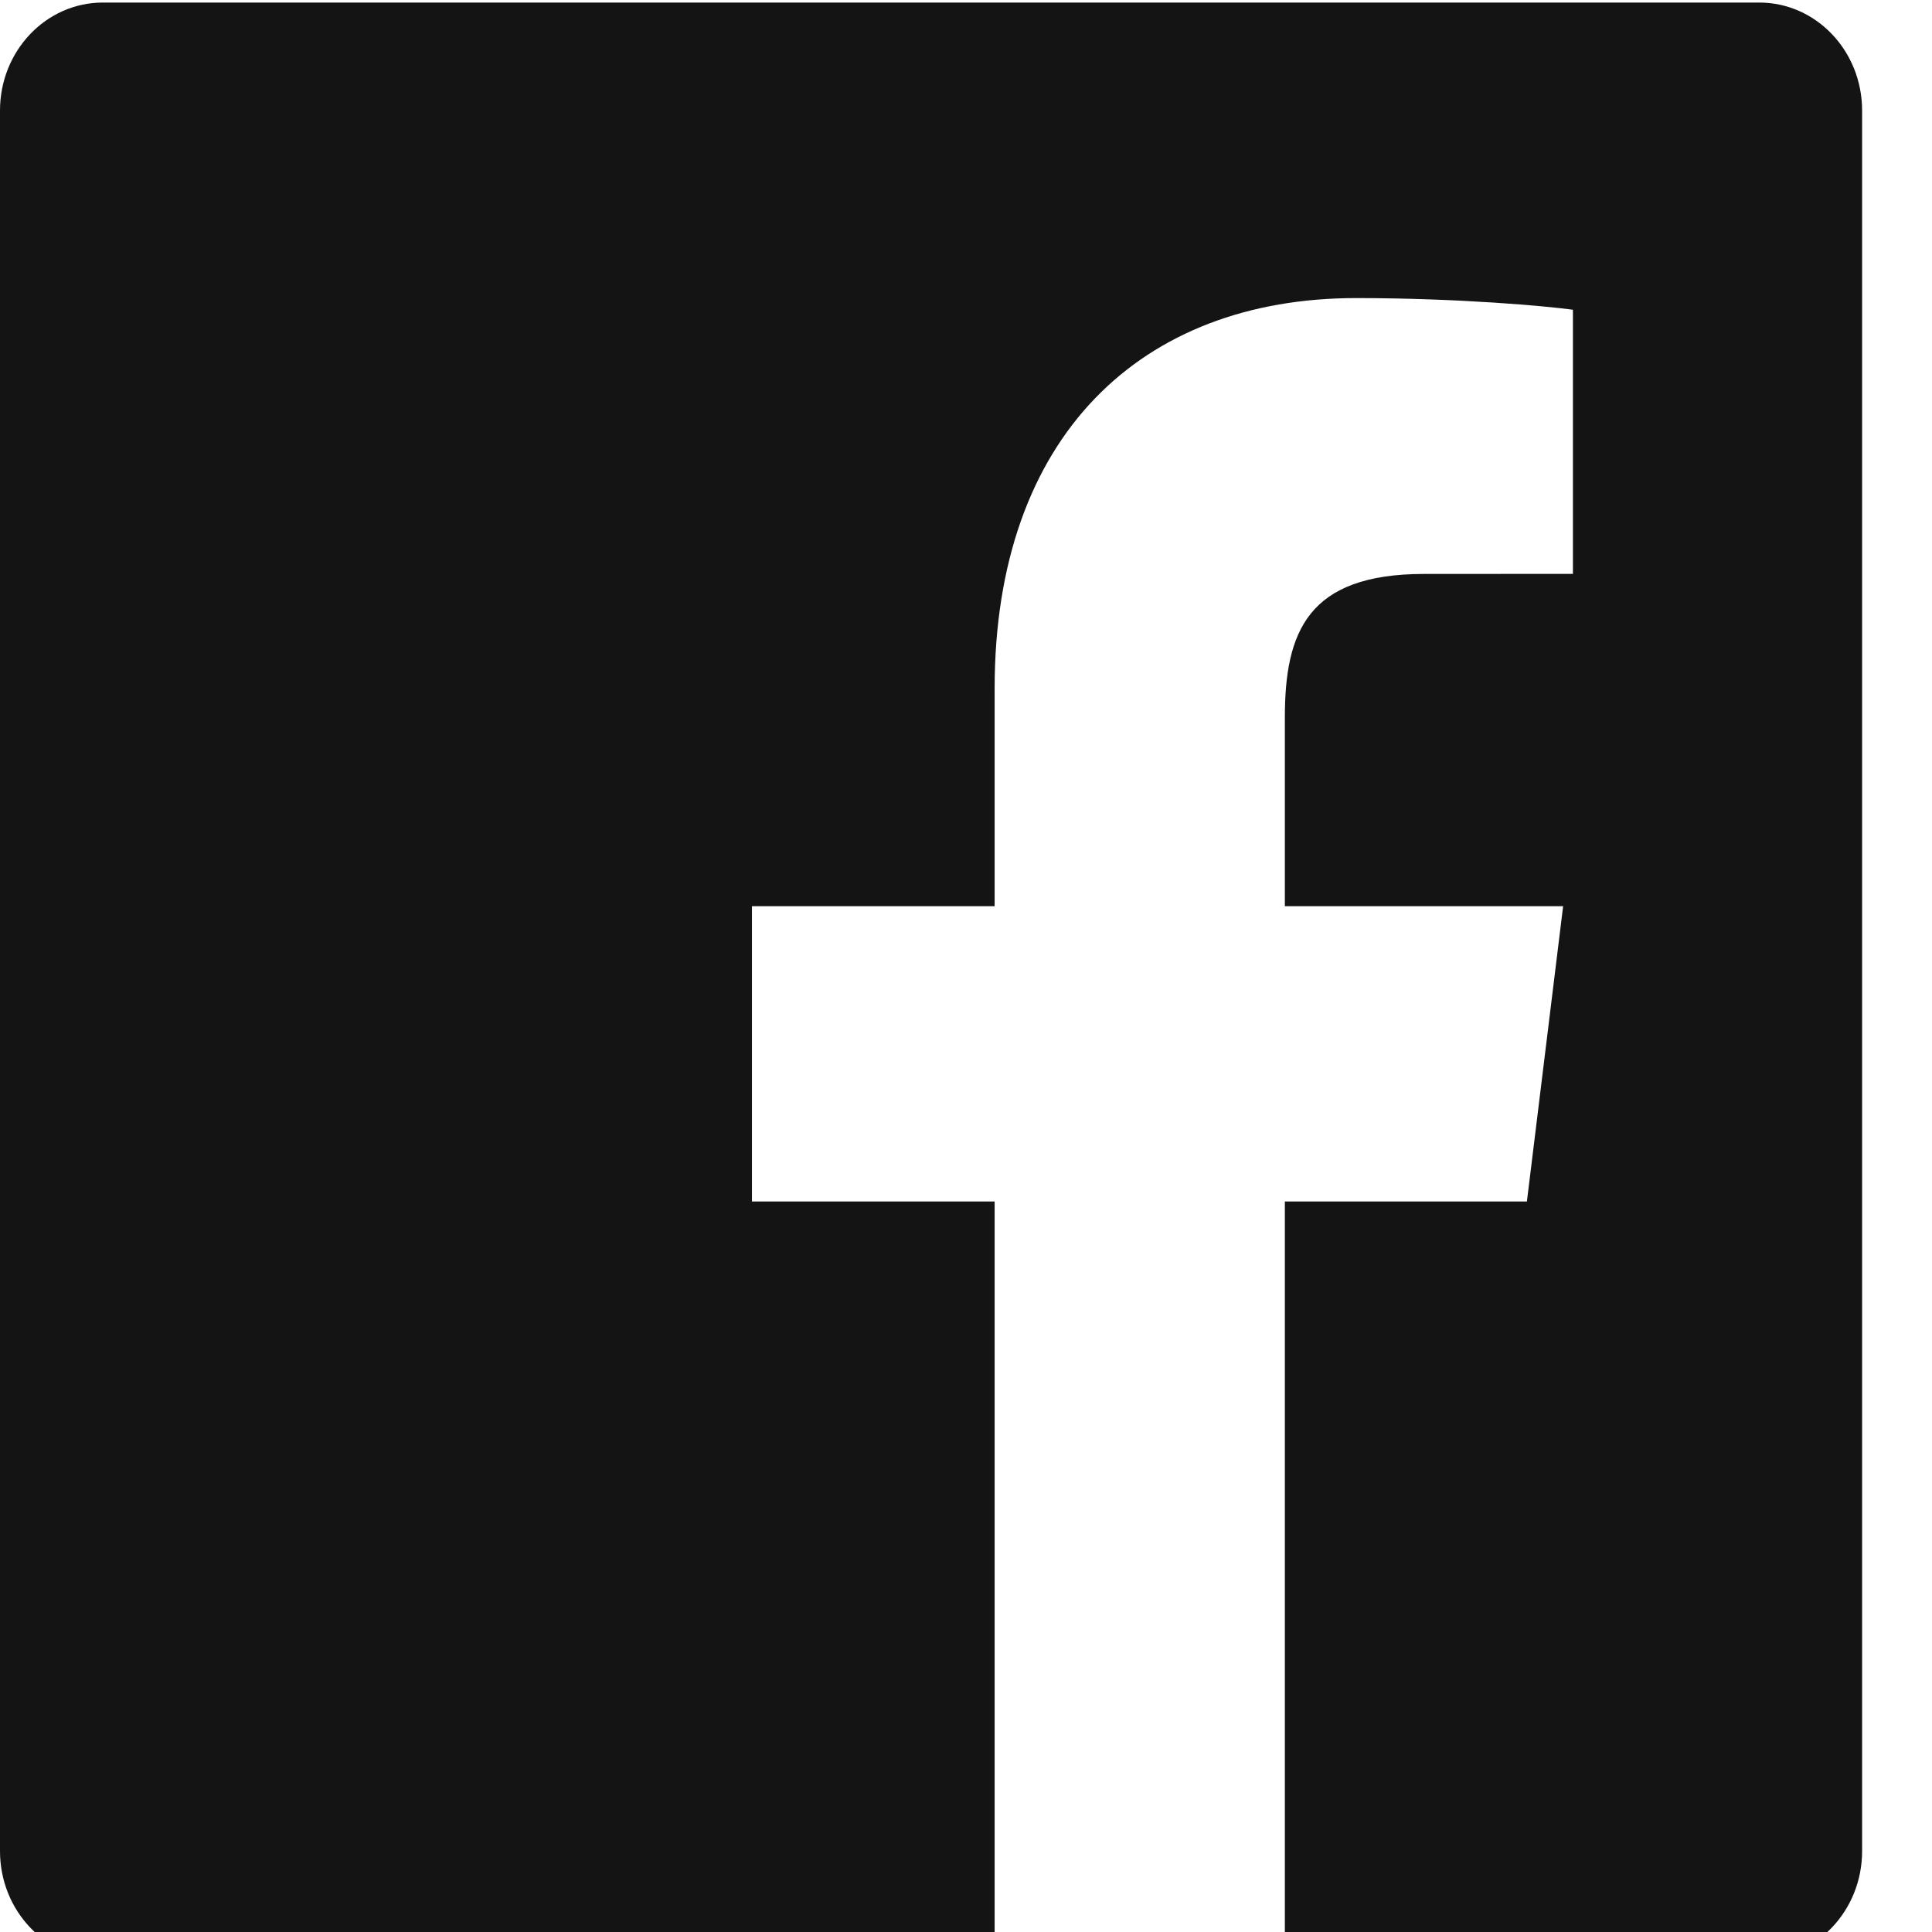 <svg width="28" height="28" viewBox="0 0 28 28" xmlns="http://www.w3.org/2000/svg">
    <path d="M25.497.037c.822 0 1.49.7 1.49 1.565v25.226c0 .864-.668 1.565-1.49 1.565H14.415h4.206v-10.98h3.508l.525-4.28h-4.033v-2.732c0-1.24.328-2.083 2.018-2.083l2.157-.001V4.489c-.373-.052-1.653-.169-3.143-.169-3.109 0-5.238 1.995-5.238 5.657v3.156h-3.517v4.28h3.517v10.98H1.489C.667 28.393 0 27.692 0 26.828V1.602C0 .738.667.037 1.49.037h24.007z" fill="#141414" fill-rule="nonzero"/>
</svg>

